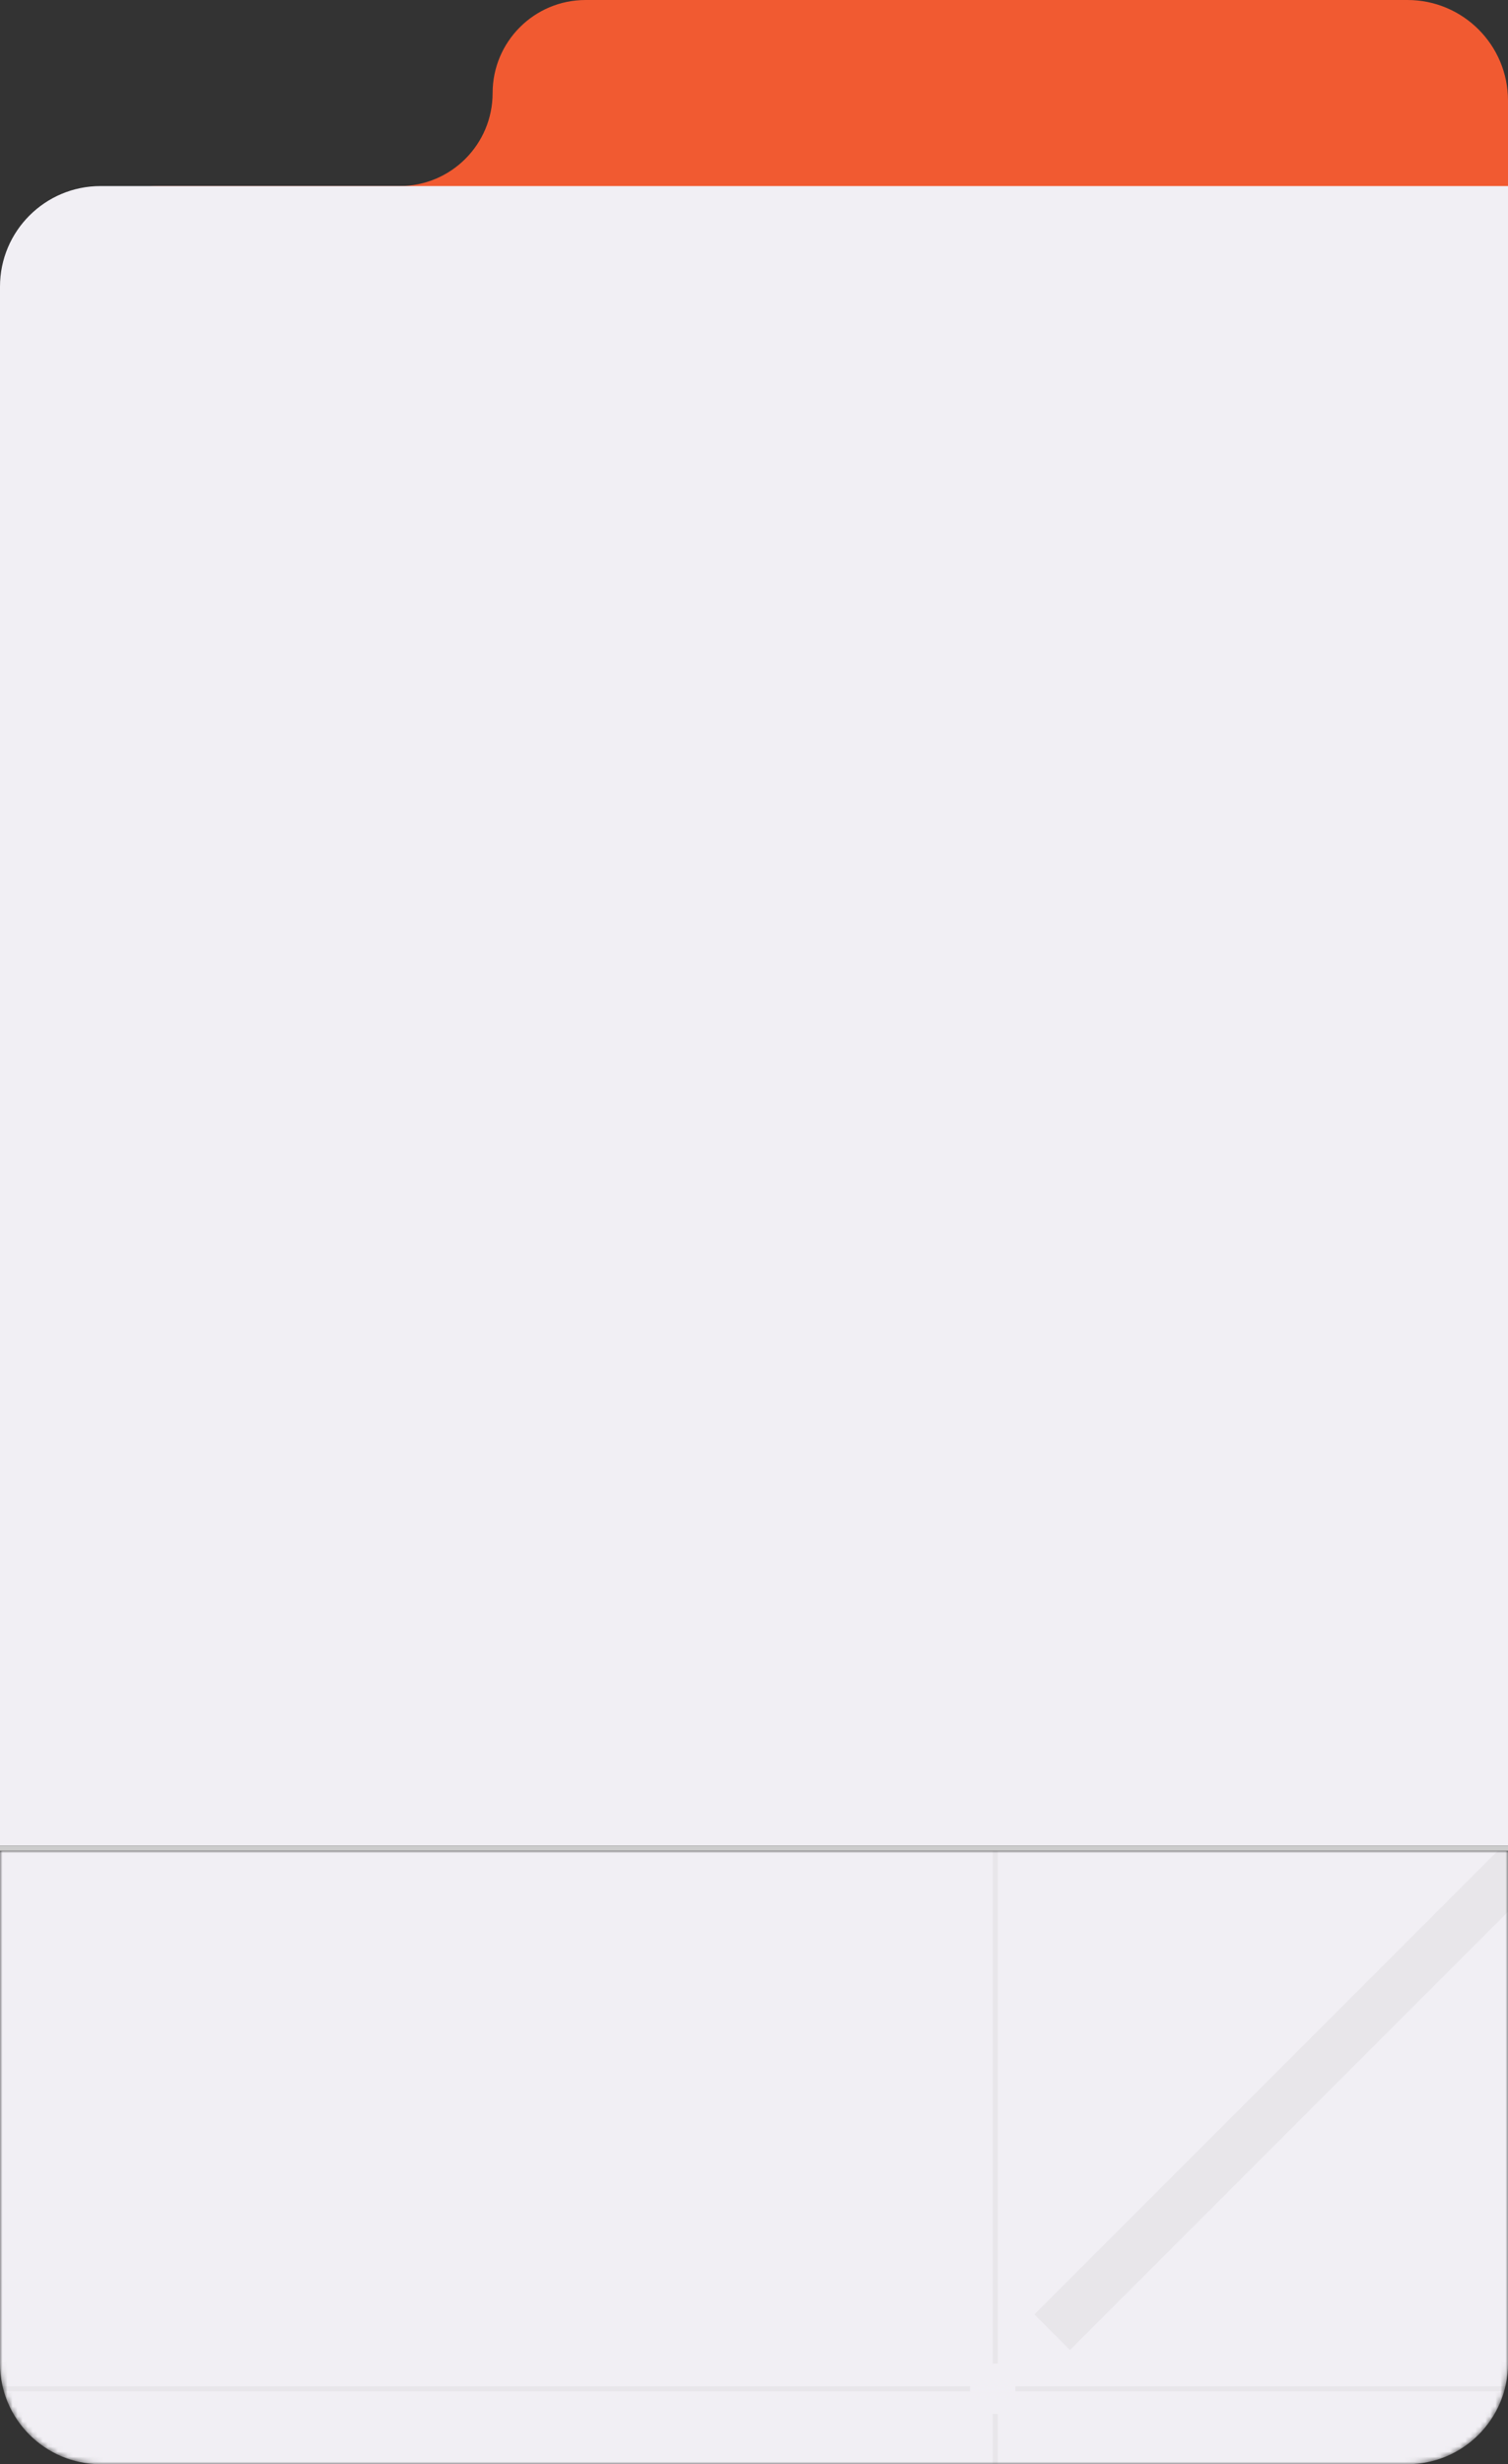 <?xml version="1.0" encoding="UTF-8"?> <svg xmlns="http://www.w3.org/2000/svg" width="300" height="490" viewBox="0 0 300 490" fill="none"><rect x="0" y="0" width="300" height="490" fill="#333333" stroke="none"/> <path fill-rule="evenodd" clip-rule="evenodd" d="M98 18.5C98 8.283 106.283 0 116.5 0H280C291.046 0 300 8.954 300 20V99C300 110.046 291.046 119 280 119H118C106.954 119 98 110.046 98 99V96C98 84.954 89.046 76 78 76H31.5C20.73 76 12 67.27 12 56.5V56.5C12 45.73 20.73 37 31.5 37H79.5C89.717 37 98 28.717 98 18.5V18.5Z" fill="#F15A31"></path> <path d="M0 57C0 45.954 8.954 37 20 37H300V367H0V57Z" fill="#F1EFF4"></path> <mask id="mask0_94_1400" style="mask-type:alpha" maskUnits="userSpaceOnUse" x="0" y="368" width="300" height="122"> <path d="M0 368H300V470C300 481.046 291.046 490 280 490H20C8.954 490 0 481.046 0 470V368Z" fill="#F1EFF4"></path> </mask> <g mask="url(#mask0_94_1400)"> <path d="M0 368H300V470C300 481.046 291.046 490 280 490H20C8.954 490 0 481.046 0 470V368Z" fill="#F1EFF4"></path> <line x1="399.536" y1="273.536" x2="209.324" y2="463.747" stroke="black" stroke-opacity="0.04" stroke-width="10"></line> <path d="M2.21941e-06 475L193 475" stroke="black" stroke-opacity="0.04" stroke-miterlimit="10"></path> <path d="M198 646L198 480" stroke="black" stroke-opacity="0.04" stroke-miterlimit="10"></path> <path d="M311 475.002L202 475.002" stroke="black" stroke-opacity="0.04" stroke-miterlimit="10"></path> <path d="M198 363.002L198 470.002" stroke="black" stroke-opacity="0.04" stroke-miterlimit="10"></path> </g> <rect y="367" width="300" height="1" fill="#CCCCCC"></rect> </svg> 